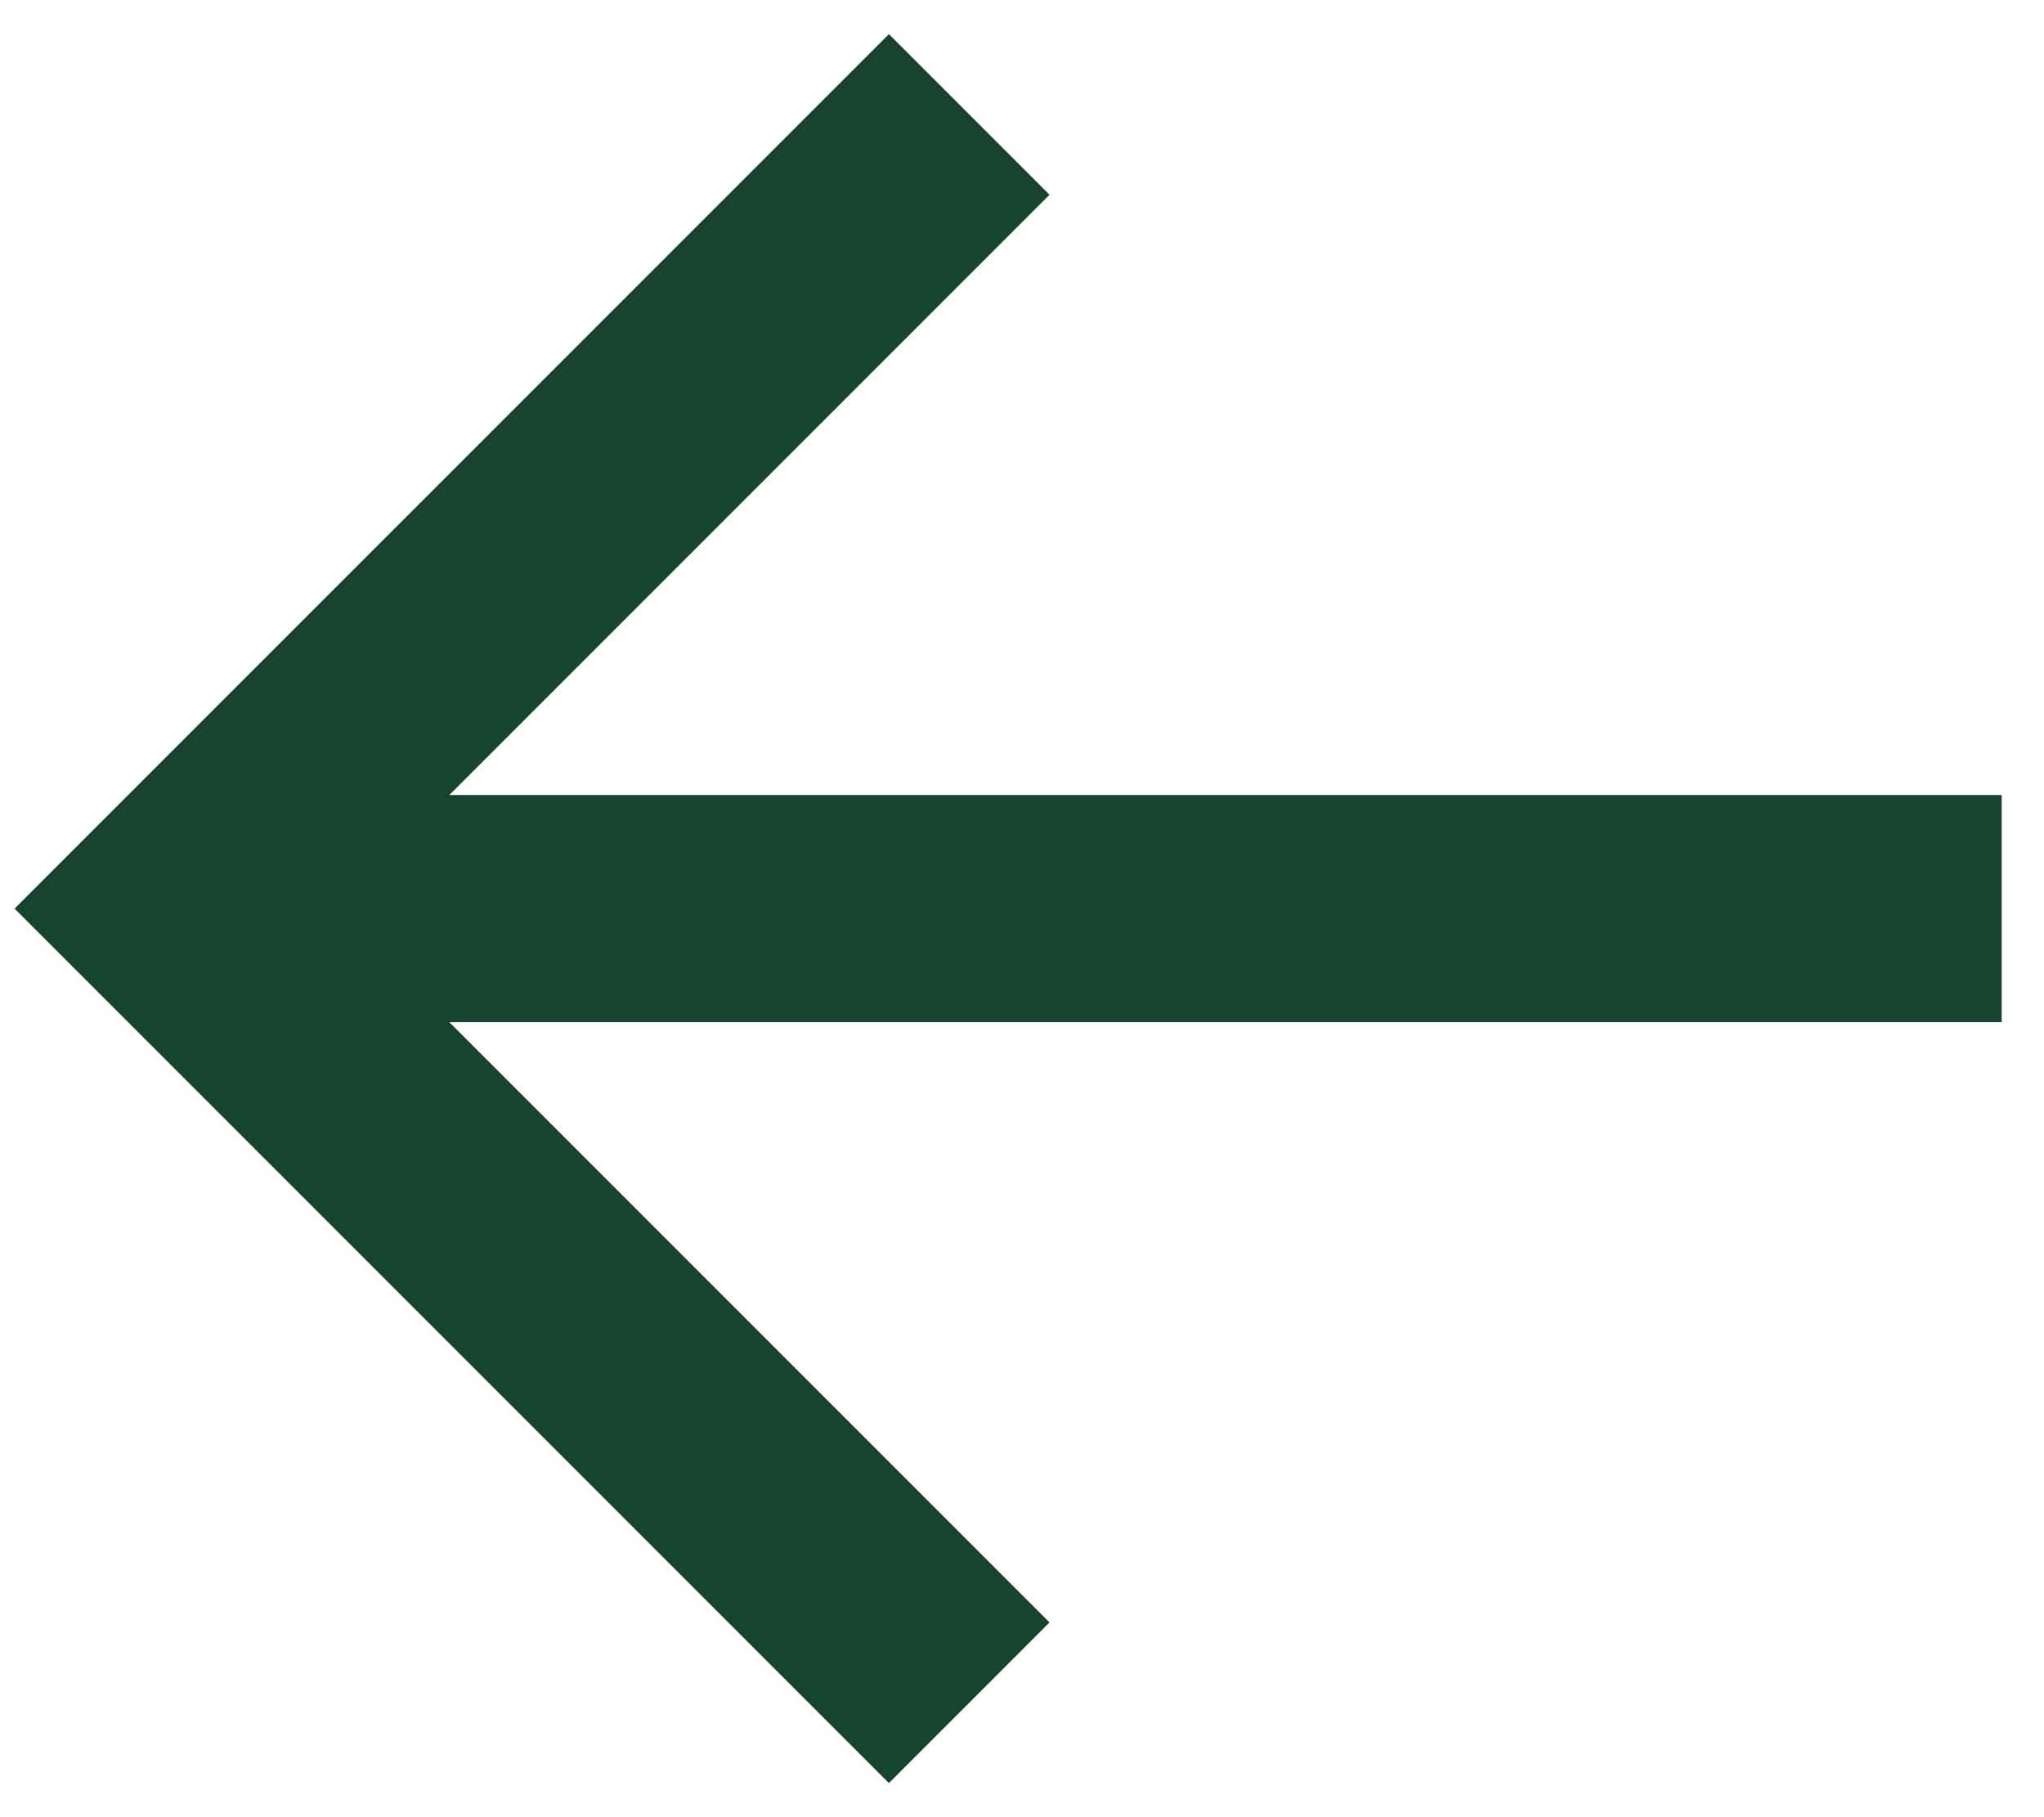 <svg width="27" height="24" viewBox="0 0 27 24" fill="none" xmlns="http://www.w3.org/2000/svg">
<path d="M3.257 12L24.941 12" stroke="#18442F" stroke-width="3" stroke-linecap="square"/>
<path d="M11.742 21.428L2.314 12L11.742 2.572" stroke="#18442F" stroke-width="3" stroke-linecap="square"/>
</svg>
